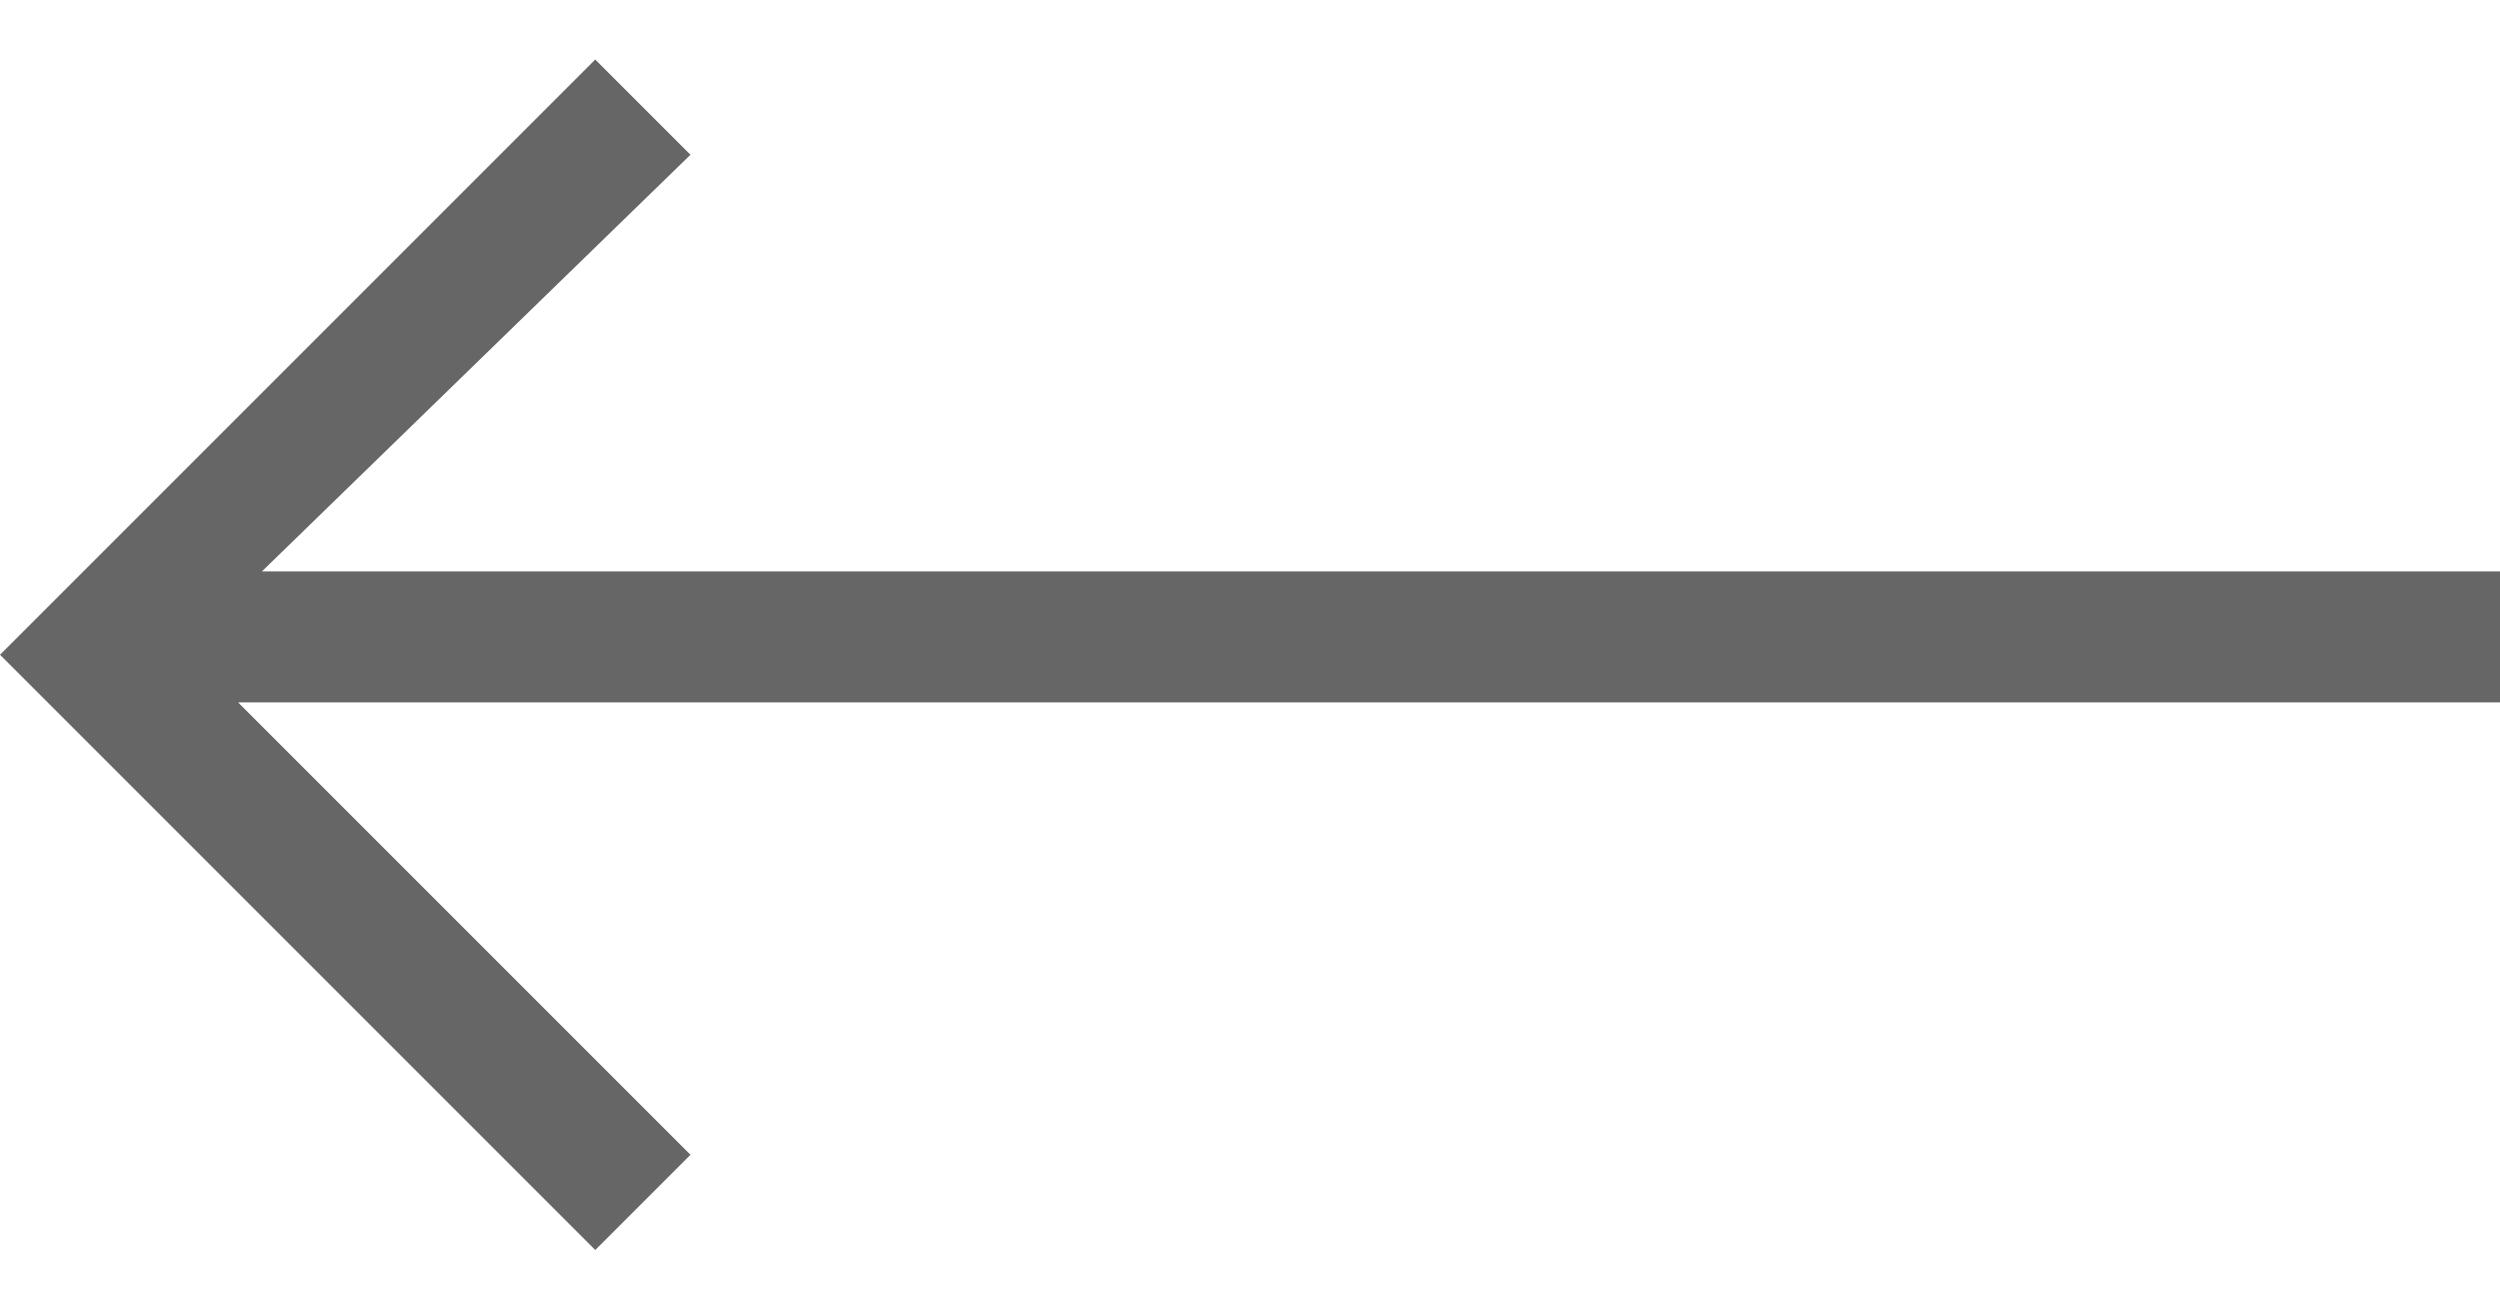 <?xml version="1.0" encoding="utf-8"?>
<!-- Generator: Adobe Illustrator 22.0.0, SVG Export Plug-In . SVG Version: 6.00 Build 0)  -->
<svg version="1.1" id="图层_1" xmlns="http://www.w3.org/2000/svg" xmlns:xlink="http://www.w3.org/1999/xlink" x="0px" y="0px"
	 viewBox="0 0 21 11" style="enable-background:new 0 0 21 11;" xml:space="preserve">
<style type="text/css">
	.st0{fill:#666666;}
</style>
<path class="st0" d="M2.2,4.8H21v1.1H2l3.8,3.8L5,10.5l-5-5l5-5l0.8,0.8L2.2,4.8z"/>
</svg>
